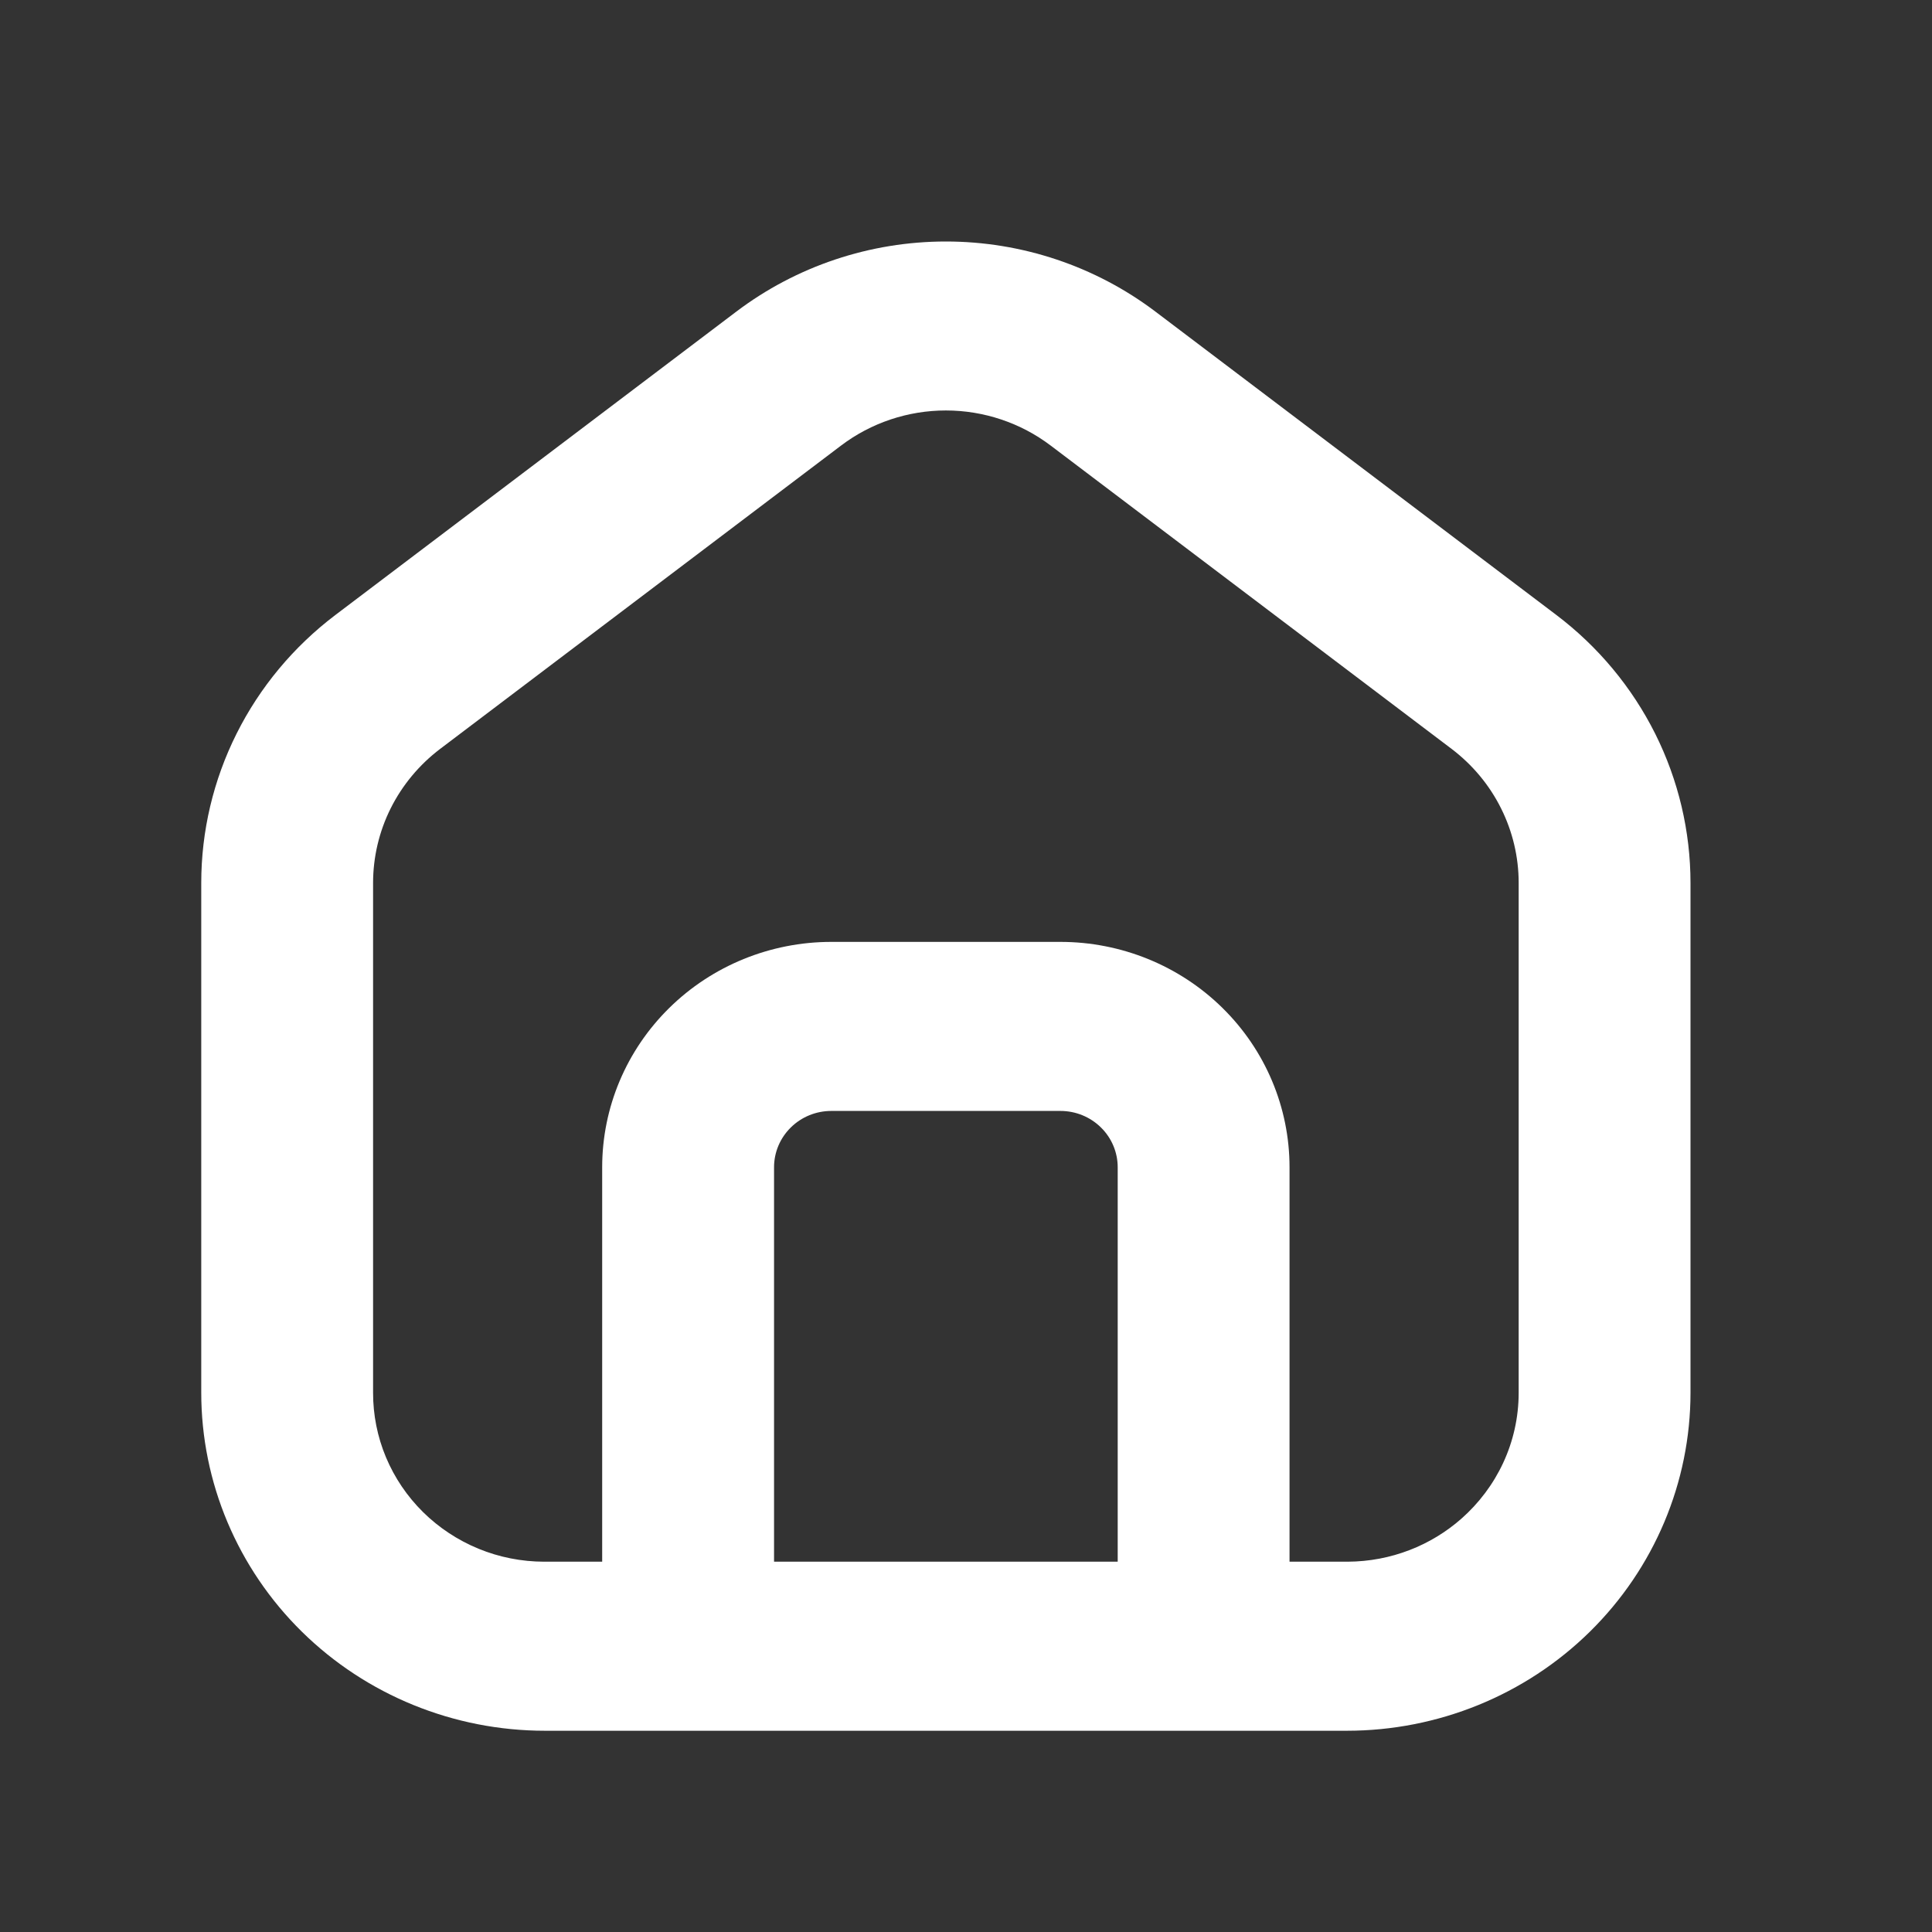 <svg width="48" height="48" viewBox="0 0 48 48" fill="none" xmlns="http://www.w3.org/2000/svg">
<rect x="0" y="0" width="48" height="48" fill="#333333" stroke="none"/>
<path fill-rule="evenodd" clip-rule="evenodd" d="M36.308 37.731C37.181 36.961 37.731 35.843 37.731 34.6V21.936C37.731 21.293 37.581 20.658 37.292 20.081C37.004 19.504 36.584 19 36.066 18.607L26.104 11.07C25.358 10.505 24.442 10.198 23.5 10.198C22.558 10.198 21.642 10.505 20.896 11.07L10.934 18.607C10.416 19 9.996 19.505 9.707 20.082C9.418 20.66 9.269 21.296 9.269 21.939V34.6C9.268 35.151 9.376 35.696 9.589 36.205C9.802 36.714 10.115 37.176 10.509 37.566C10.904 37.956 11.373 38.266 11.889 38.478C12.405 38.69 12.959 38.799 13.518 38.8H14.961V29C14.961 27.515 15.561 26.091 16.629 25.041C17.696 23.991 19.144 23.401 20.654 23.401H26.346C27.856 23.401 29.304 23.991 30.371 25.041C31.439 26.091 32.038 27.515 32.038 29V38.8H33.481C34.566 38.795 35.559 38.391 36.308 37.731ZM42 34.6C42 36.828 41.1 38.965 39.499 40.54C37.898 42.115 35.726 43 33.462 43H13.539C11.274 43 9.102 42.115 7.501 40.54C5.9 38.965 5 36.828 5 34.6V21.936C5 20.65 5.3 19.381 5.878 18.227C6.455 17.074 7.294 16.066 8.33 15.281L18.291 7.744C19.785 6.613 21.616 6 23.5 6C25.384 6 27.215 6.613 28.709 7.744L38.67 15.281C39.706 16.066 40.545 17.074 41.123 18.229C41.7 19.383 42 20.653 42 21.939V34.6ZM27.769 29C27.769 28.629 27.619 28.273 27.352 28.011C27.085 27.748 26.724 27.601 26.346 27.601H20.654C20.276 27.601 19.915 27.748 19.648 28.011C19.381 28.273 19.231 28.629 19.231 29V38.8H27.769V29Z" fill="white"/>
</svg>
